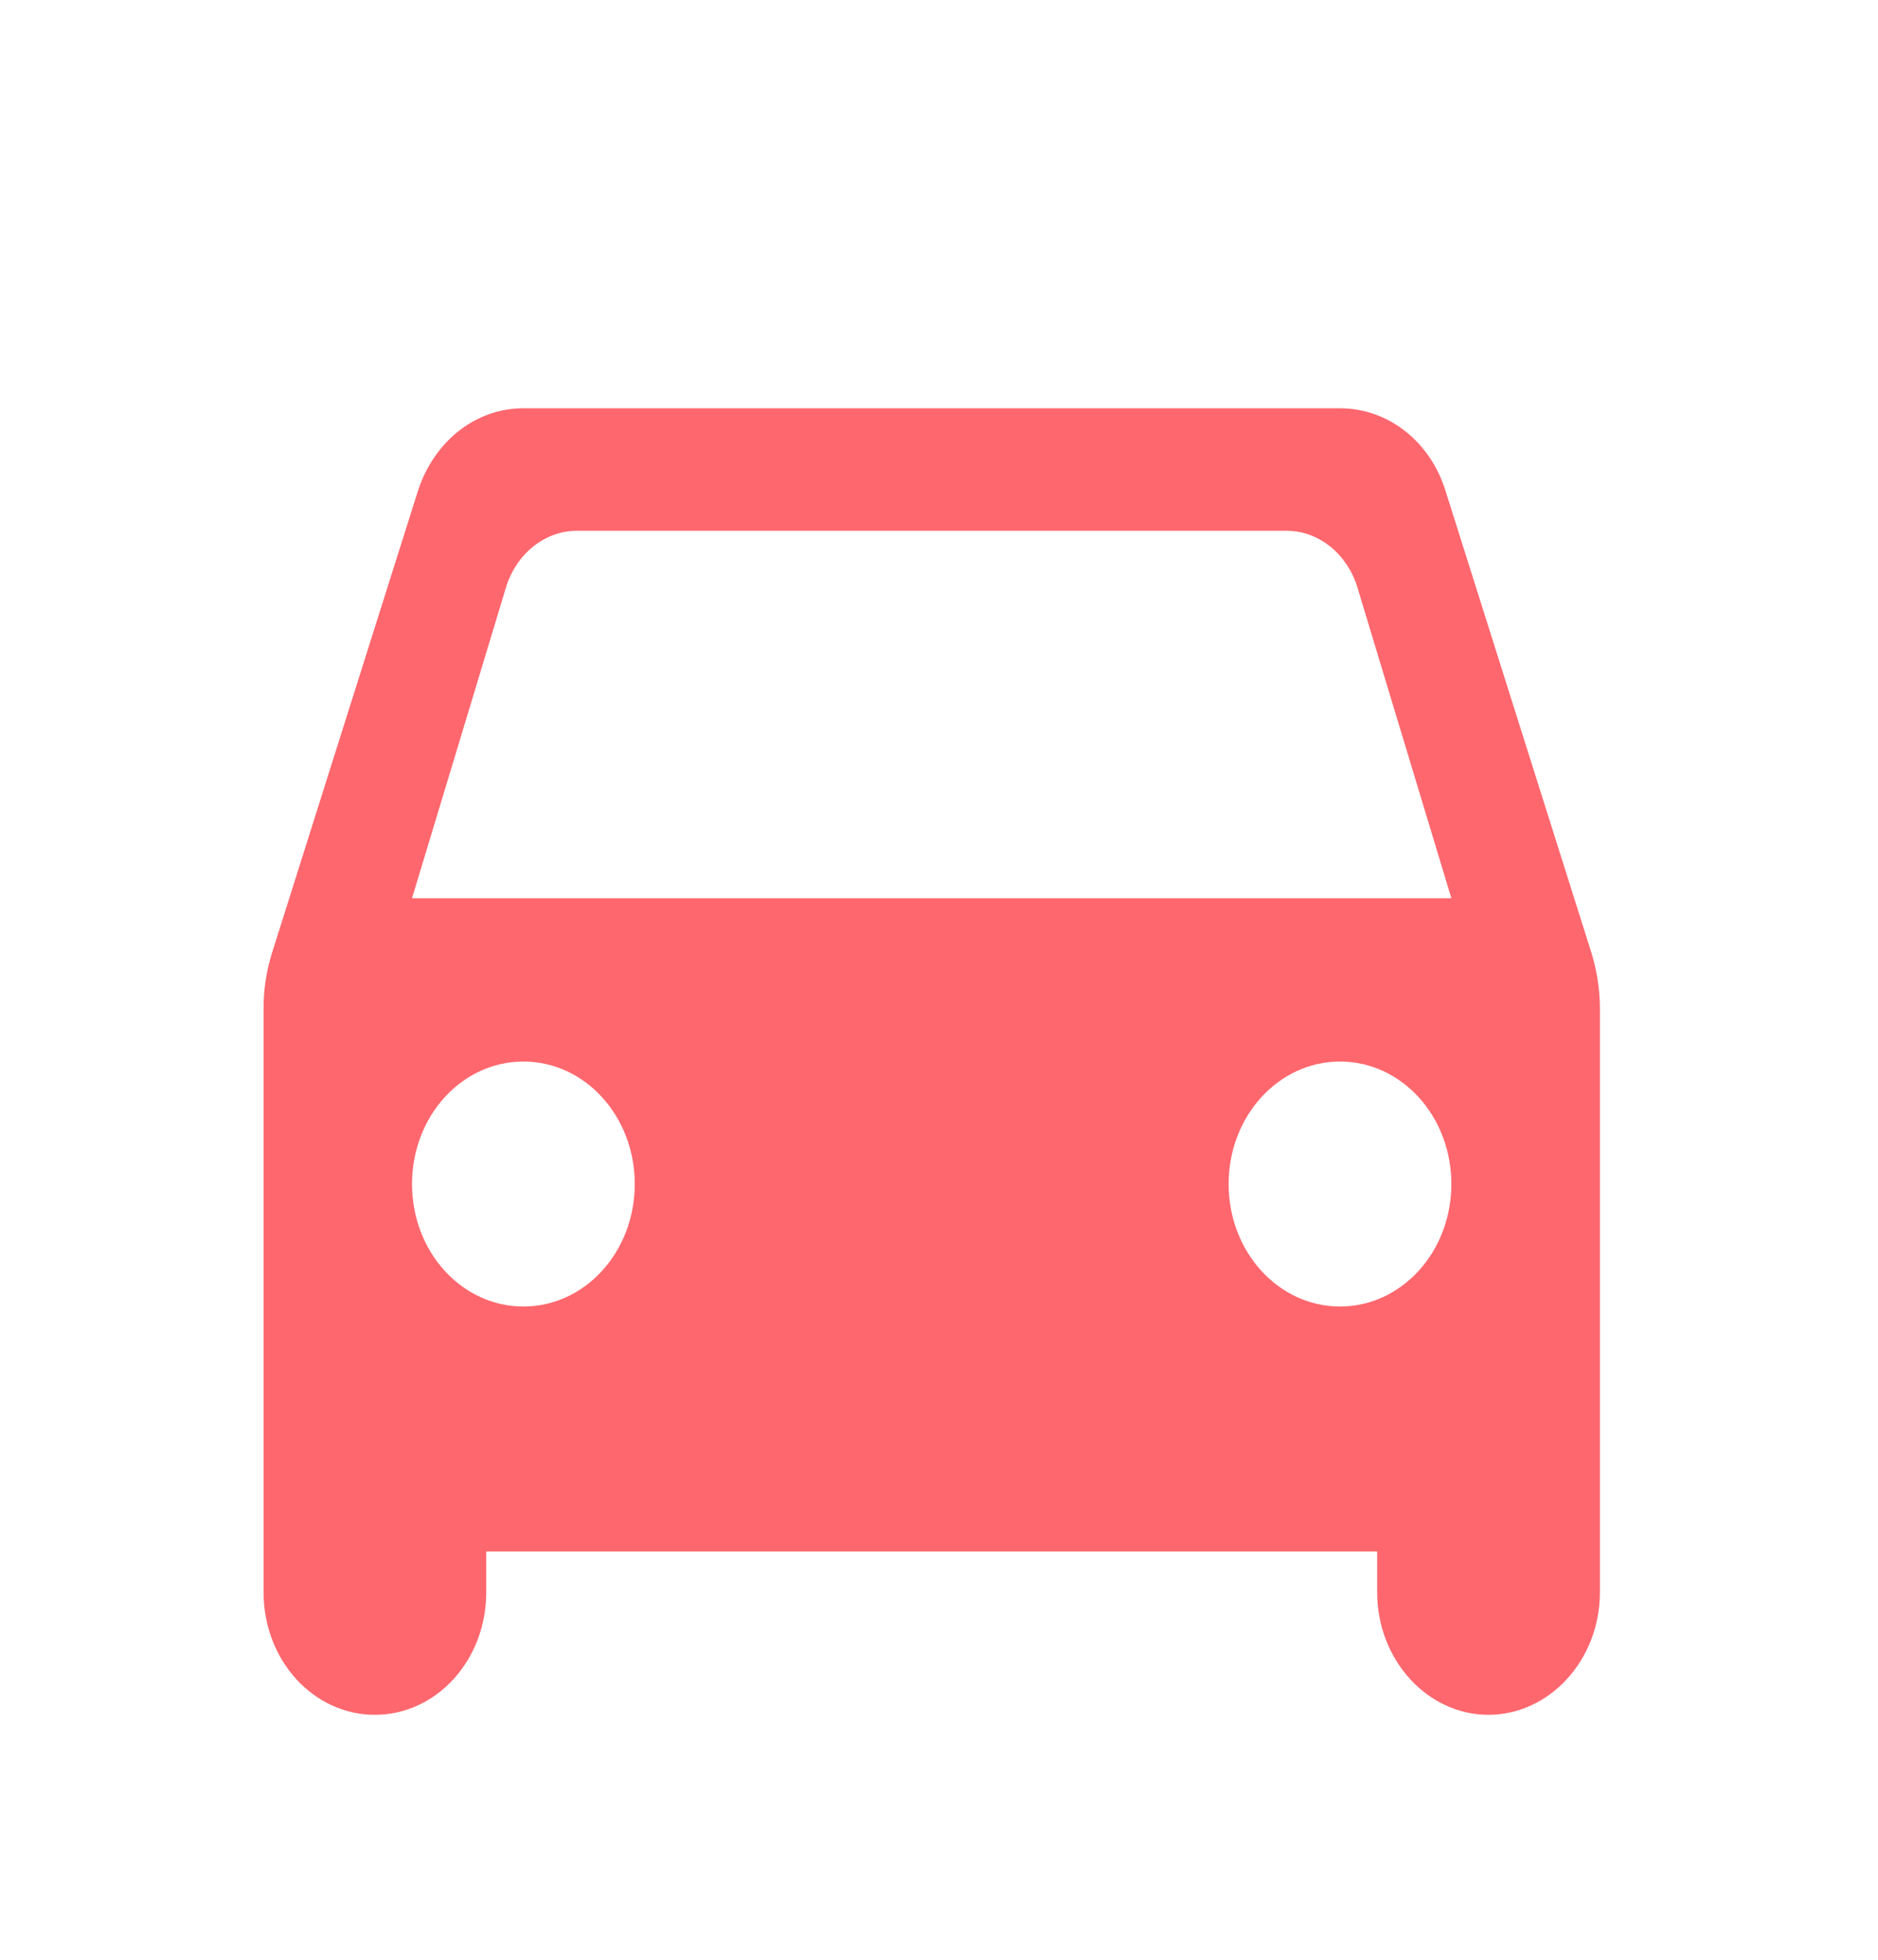 <svg width="23" height="24" viewBox="0 0 23 24" fill="none" xmlns="http://www.w3.org/2000/svg">
<g clip-path="url(#clip0_127_3198)">
<path d="M17.703 6.01C17.521 5.42 17.012 5 16.411 5H6.41C5.81 5 5.31 5.42 5.119 6.01L3.328 11.68C3.264 11.89 3.228 12.11 3.228 12.34V19.5C3.228 20.33 3.837 21 4.591 21C5.346 21 5.955 20.33 5.955 19.5V19H16.866V19.5C16.866 20.32 17.475 21 18.23 21C18.975 21 19.594 20.33 19.594 19.5V12.34C19.594 12.12 19.557 11.89 19.494 11.68L17.703 6.01ZM6.41 16C5.655 16 5.046 15.33 5.046 14.5C5.046 13.67 5.655 13 6.41 13C7.165 13 7.774 13.67 7.774 14.5C7.774 15.33 7.165 16 6.41 16ZM16.411 16C15.657 16 15.047 15.33 15.047 14.5C15.047 13.67 15.657 13 16.411 13C17.166 13 17.775 13.67 17.775 14.5C17.775 15.33 17.166 16 16.411 16ZM5.046 11L6.201 7.18C6.328 6.78 6.674 6.5 7.064 6.5H15.757C16.148 6.5 16.493 6.78 16.62 7.18L17.775 11H5.046Z" fill="#FE676E"/>
</g>
<defs>
<clipPath id="clip0_127_3198">
<rect width="21.822" height="24" fill="white" transform="translate(0.5)"/>
</clipPath>
</defs>
</svg>

